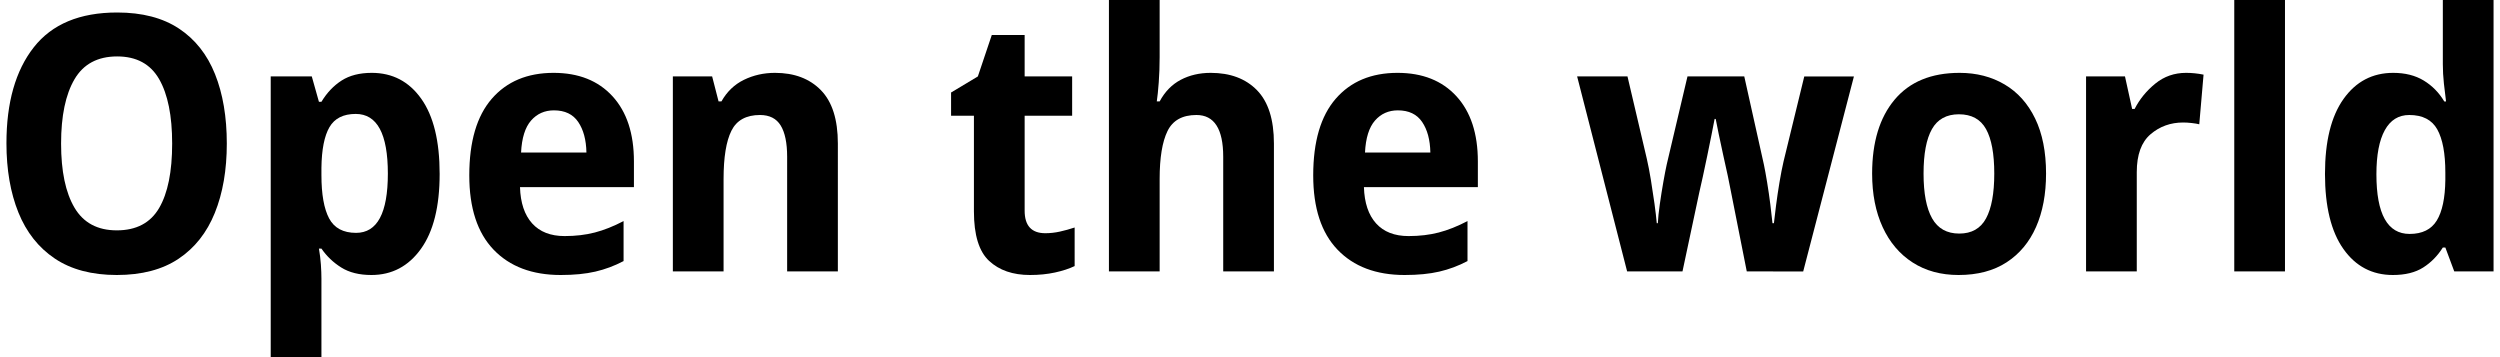 <?xml version="1.0" encoding="utf-8"?>
<!-- Generator: Adobe Illustrator 25.4.2, SVG Export Plug-In . SVG Version: 6.00 Build 0)  -->
<svg version="1.1" xmlns="http://www.w3.org/2000/svg" xmlns:xlink="http://www.w3.org/1999/xlink" x="0px" y="0px"
	 viewBox="0 0 1400 200" style="enable-background:new 0 0 1400 200;" xml:space="preserve">
<g id="レイヤー_1">
</g>
<g id="Layer_3">
	<g>
		<path d="M127.01,80.4c0,14.8-2.23,27.73-6.7,38.8c-4.47,11.07-11.23,19.63-20.3,25.7c-9.07,6.07-20.6,9.1-34.6,9.1
			s-25.57-3.07-34.7-9.2c-9.13-6.13-15.93-14.73-20.4-25.8c-4.47-11.07-6.7-24-6.7-38.8c0-22.8,5.1-40.7,15.3-53.7S44.67,7,65.61,7
			c14,0,25.53,3,34.6,9c9.07,6,15.8,14.5,20.2,25.5C124.81,52.5,127.01,65.47,127.01,80.4z M34.21,80.4c0,15.47,2.5,27.43,7.5,35.9
			c5,8.47,12.9,12.7,23.7,12.7c10.93,0,18.83-4.17,23.7-12.5c4.87-8.33,7.3-20.37,7.3-36.1c0-15.6-2.43-27.63-7.3-36.1
			c-4.87-8.46-12.7-12.7-23.5-12.7c-10.93,0-18.9,4.27-23.9,12.8C36.71,52.93,34.21,64.93,34.21,80.4z"/>
		<path d="M208.2,40.8c11.6,0,20.83,4.83,27.7,14.5c6.87,9.67,10.3,23.7,10.3,42.1c0,18.27-3.5,32.27-10.5,42
			c-7,9.73-16.23,14.6-27.7,14.6c-6.8,0-12.43-1.4-16.9-4.2c-4.47-2.8-8.17-6.33-11.1-10.6h-1.4c0.53,3.07,0.9,6.07,1.1,9
			c0.2,2.93,0.3,5.53,0.3,7.8v44h-28.4V42.8h23l4,14.2h1.4c3.07-5.07,6.83-9.03,11.3-11.9C195.77,42.23,201.4,40.8,208.2,40.8z
			 M199.2,63.8c-6.93,0-11.83,2.47-14.7,7.4c-2.87,4.93-4.37,12.53-4.5,22.8v4c0,10.8,1.43,18.9,4.3,24.3c2.87,5.4,7.9,8.1,15.1,8.1
			c11.87,0,17.8-11.07,17.8-33.2C217.2,74.93,211.2,63.8,199.2,63.8z"/>
		<path d="M310,40.8c14,0,25,4.37,33,13.1c8,8.73,12,20.9,12,36.5v14.4h-63.8c0.27,8.8,2.53,15.57,6.8,20.3
			c4.27,4.73,10.33,7.1,18.2,7.1c6.13,0,11.77-0.67,16.9-2c5.13-1.33,10.5-3.47,16.1-6.4v22.4c-5.07,2.67-10.33,4.63-15.8,5.9
			c-5.47,1.27-11.93,1.9-19.4,1.9c-16,0-28.53-4.73-37.6-14.2c-9.07-9.46-13.6-23.33-13.6-41.6c0-18.93,4.2-33.23,12.6-42.9
			C283.8,45.63,295.34,40.8,310,40.8z M310.2,61.8c-5.2,0-9.47,1.9-12.8,5.7c-3.33,3.8-5.2,9.77-5.6,17.9h36.6
			c-0.13-7.07-1.67-12.77-4.6-17.1C320.87,63.97,316.34,61.8,310.2,61.8z"/>
		<path d="M434,40.8c10.8,0,19.37,3.23,25.7,9.7c6.33,6.47,9.5,16.43,9.5,29.9V152h-28.4V87.8c0-7.73-1.2-13.57-3.6-17.5
			c-2.4-3.93-6.27-5.9-11.6-5.9c-7.73,0-13.07,2.93-16,8.8c-2.93,5.87-4.4,14.87-4.4,27V152h-28.4V42.8h22l3.6,14h1.6
			c3.07-5.46,7.27-9.5,12.6-12.1C421.93,42.1,427.73,40.8,434,40.8z"/>
		<path d="M585.4,130.6c2.67,0,5.37-0.3,8.1-0.9c2.73-0.6,5.5-1.37,8.3-2.3V149c-3.07,1.47-6.73,2.67-11,3.6
			c-4.27,0.93-8.93,1.4-14,1.4c-9.6,0-17.23-2.63-22.9-7.9c-5.67-5.27-8.5-14.5-8.5-27.7V64.8h-12.8v-13l15-9l7.8-23.2h18.4v23.2
			h26.6v22h-26.6V118C573.8,126.4,577.67,130.6,585.4,130.6z"/>
		<path d="M649.4,0v32c0,4.93-0.17,9.63-0.5,14.1c-0.33,4.47-0.7,8.03-1.1,10.7h1.6c2.93-5.46,6.87-9.5,11.8-12.1
			c4.93-2.6,10.53-3.9,16.8-3.9c10.93,0,19.57,3.23,25.9,9.7c6.33,6.47,9.5,16.43,9.5,29.9V152H685V87.8c0-15.6-5-23.4-15-23.4
			c-7.87,0-13.27,3-16.2,9c-2.93,6-4.4,14.93-4.4,26.8V152H621V0H649.4z"/>
		<path d="M782.6,40.8c14,0,25,4.37,33,13.1c8,8.73,12,20.9,12,36.5v14.4h-63.8c0.27,8.8,2.53,15.57,6.8,20.3
			c4.27,4.73,10.33,7.1,18.2,7.1c6.13,0,11.77-0.67,16.9-2c5.13-1.33,10.5-3.47,16.1-6.4v22.4c-5.07,2.67-10.33,4.63-15.8,5.9
			c-5.47,1.27-11.93,1.9-19.4,1.9c-16,0-28.53-4.73-37.6-14.2c-9.07-9.46-13.6-23.33-13.6-41.6c0-18.93,4.2-33.23,12.6-42.9
			C756.4,45.63,767.93,40.8,782.6,40.8z M782.8,61.8c-5.2,0-9.47,1.9-12.8,5.7c-3.33,3.8-5.2,9.77-5.6,17.9H801
			c-0.13-7.07-1.67-12.77-4.6-17.1C793.46,63.97,788.93,61.8,782.8,61.8z"/>
		<path d="M978.19,152l-8.8-44.4c-0.4-2.27-1-5.27-1.8-9c-0.8-3.73-1.67-7.67-2.6-11.8c-0.93-4.13-1.77-8.03-2.5-11.7
			c-0.73-3.67-1.3-6.5-1.7-8.5h-0.6c-0.4,2.13-0.97,5.03-1.7,8.7c-0.73,3.67-1.53,7.6-2.4,11.8c-0.87,4.2-1.7,8.13-2.5,11.8
			c-0.8,3.67-1.47,6.63-2,8.9l-9.4,44.2h-31l-28-109.2h28.2l10.8,46c0.8,3.47,1.57,7.43,2.3,11.9c0.73,4.47,1.4,8.87,2,13.2
			c0.6,4.33,1.03,8.03,1.3,11.1h0.6c0.13-2.8,0.5-6.33,1.1-10.6c0.6-4.27,1.27-8.47,2-12.6c0.73-4.13,1.37-7.4,1.9-9.8l11.6-49.2
			h31.8l11,49.4c0.53,2.53,1.13,5.83,1.8,9.9c0.67,4.07,1.27,8.2,1.8,12.4c0.53,4.2,0.93,7.7,1.2,10.5h0.8
			c0.27-2.53,0.67-5.87,1.2-10c0.53-4.13,1.17-8.4,1.9-12.8c0.73-4.4,1.5-8.33,2.3-11.8l11.6-47.6h27.8l-28.4,109.2H978.19z"/>
		<path d="M1145.79,97.2c0,11.47-1.87,21.43-5.6,29.9c-3.73,8.47-9.23,15.07-16.5,19.8c-7.27,4.73-16.23,7.1-26.9,7.1
			c-9.87,0-18.43-2.33-25.7-7c-7.27-4.67-12.87-11.27-16.8-19.8c-3.93-8.53-5.9-18.53-5.9-30c0-17.6,4.2-31.4,12.6-41.4
			s20.53-15,36.4-15c9.46,0,17.87,2.17,25.2,6.5c7.33,4.33,13.03,10.7,17.1,19.1C1143.76,74.8,1145.79,85.07,1145.79,97.2z
			 M1077.19,97.2c0,11.07,1.6,19.43,4.8,25.1c3.2,5.67,8.27,8.5,15.2,8.5c6.93,0,11.93-2.83,15-8.5c3.07-5.67,4.6-14.03,4.6-25.1
			c0-11.07-1.53-19.37-4.6-24.9c-3.07-5.53-8.13-8.3-15.2-8.3c-6.93,0-11.97,2.77-15.1,8.3
			C1078.76,77.83,1077.19,86.13,1077.19,97.2z"/>
		<path d="M1224.19,40.8c3.2,0,6.47,0.33,9.8,1l-2.4,27.8c-1.07-0.27-2.47-0.5-4.2-0.7c-1.73-0.2-3.33-0.3-4.8-0.3
			c-7.07,0-13.17,2.2-18.3,6.6c-5.13,4.4-7.7,11.47-7.7,21.2V152h-28.4V42.8h21.8l4,18.2h1.4c2.8-5.47,6.67-10.2,11.6-14.2
			C1211.92,42.8,1217.66,40.8,1224.19,40.8z"/>
		<path d="M1279.59,152h-28.4V0h28.4V152z"/>
		<path d="M1339.99,154c-11.6,0-20.83-4.87-27.7-14.6c-6.87-9.73-10.3-23.73-10.3-42c0-18.27,3.46-32.27,10.4-42
			c6.93-9.73,16.2-14.6,27.8-14.6c6.67,0,12.37,1.43,17.1,4.3c4.73,2.87,8.57,6.77,11.5,11.7h1c-0.4-2.93-0.8-6.27-1.2-10
			c-0.4-3.73-0.6-7.33-0.6-10.8V0h28.4v152h-22l-5-13.4h-1.4c-2.93,4.67-6.6,8.4-11,11.2C1352.59,152.6,1346.92,154,1339.99,154z
			 M1349.39,131c7.07,0,12.13-2.5,15.2-7.5c3.07-5,4.67-12.57,4.8-22.7v-4.2c0-10.67-1.5-18.7-4.5-24.1c-3-5.4-8.23-8.1-15.7-8.1
			c-6,0-10.57,2.83-13.7,8.5c-3.13,5.67-4.7,13.9-4.7,24.7C1330.79,119.87,1336.99,131,1349.39,131z"/>
	</g>
</g>
</svg>
